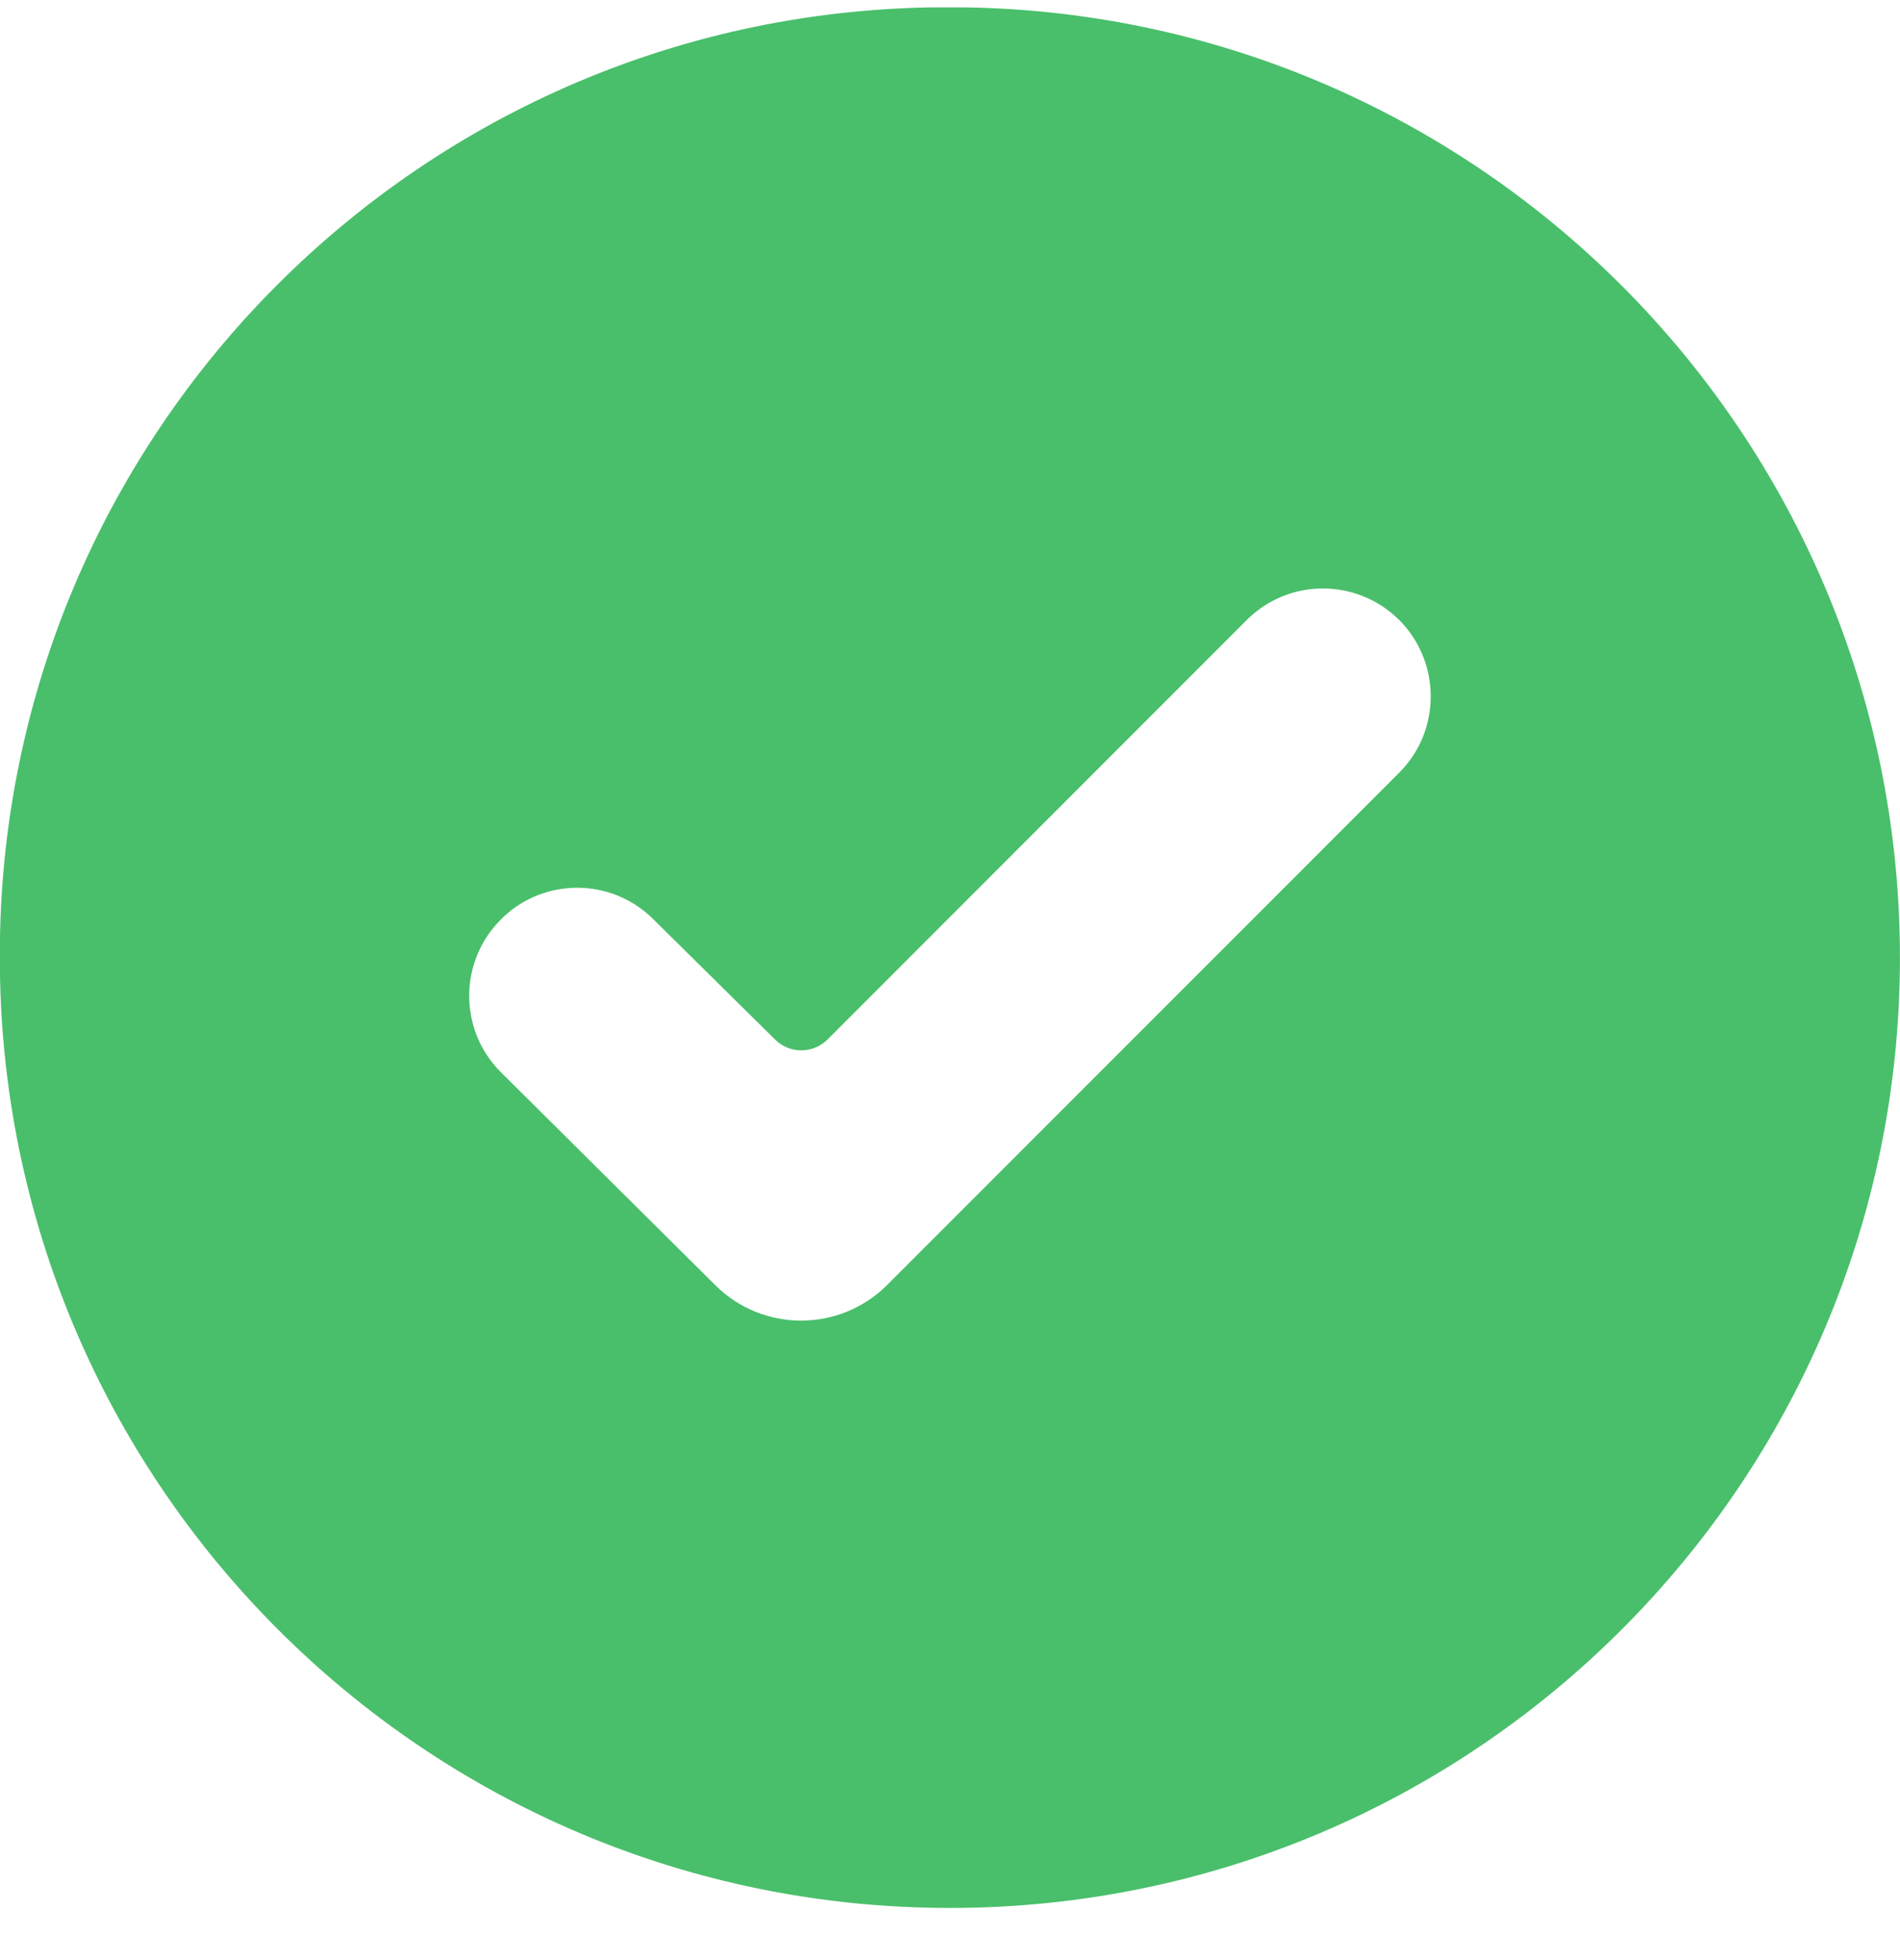 <svg width="32" height="33" viewBox="0 0 32 33" fill="none" xmlns="http://www.w3.org/2000/svg">
<g clip-path="url(#clip0_560_1581)">
<path fill-rule="evenodd" clip-rule="evenodd" d="M15.999 0.122H15.906C7.111 0.147 -0.003 7.285 -0.003 16.075V16.124C-0.003 24.957 7.16 32.122 15.999 32.122C24.834 32.122 31.999 24.957 31.999 16.124C31.999 7.285 24.834 0.122 15.999 0.122ZM23.566 13.008L14.941 21.634C14.143 22.431 12.849 22.434 12.049 21.639L8.438 18.054C7.721 17.341 7.723 16.179 8.447 15.47L8.448 15.467C9.157 14.771 10.291 14.773 10.997 15.47L13.055 17.503C13.301 17.745 13.693 17.744 13.937 17.501L20.997 10.439C21.703 9.734 22.842 9.73 23.556 10.429C23.916 10.783 24.096 11.255 24.096 11.725C24.096 12.188 23.921 12.654 23.566 13.008Z" fill="#49BF6B"/>
</g>
<defs>
<clipPath id="clip0_560_1581">
<rect width="32" height="32" fill="white" transform="translate(0 0.125)"/>
</clipPath>
</defs>
</svg>
